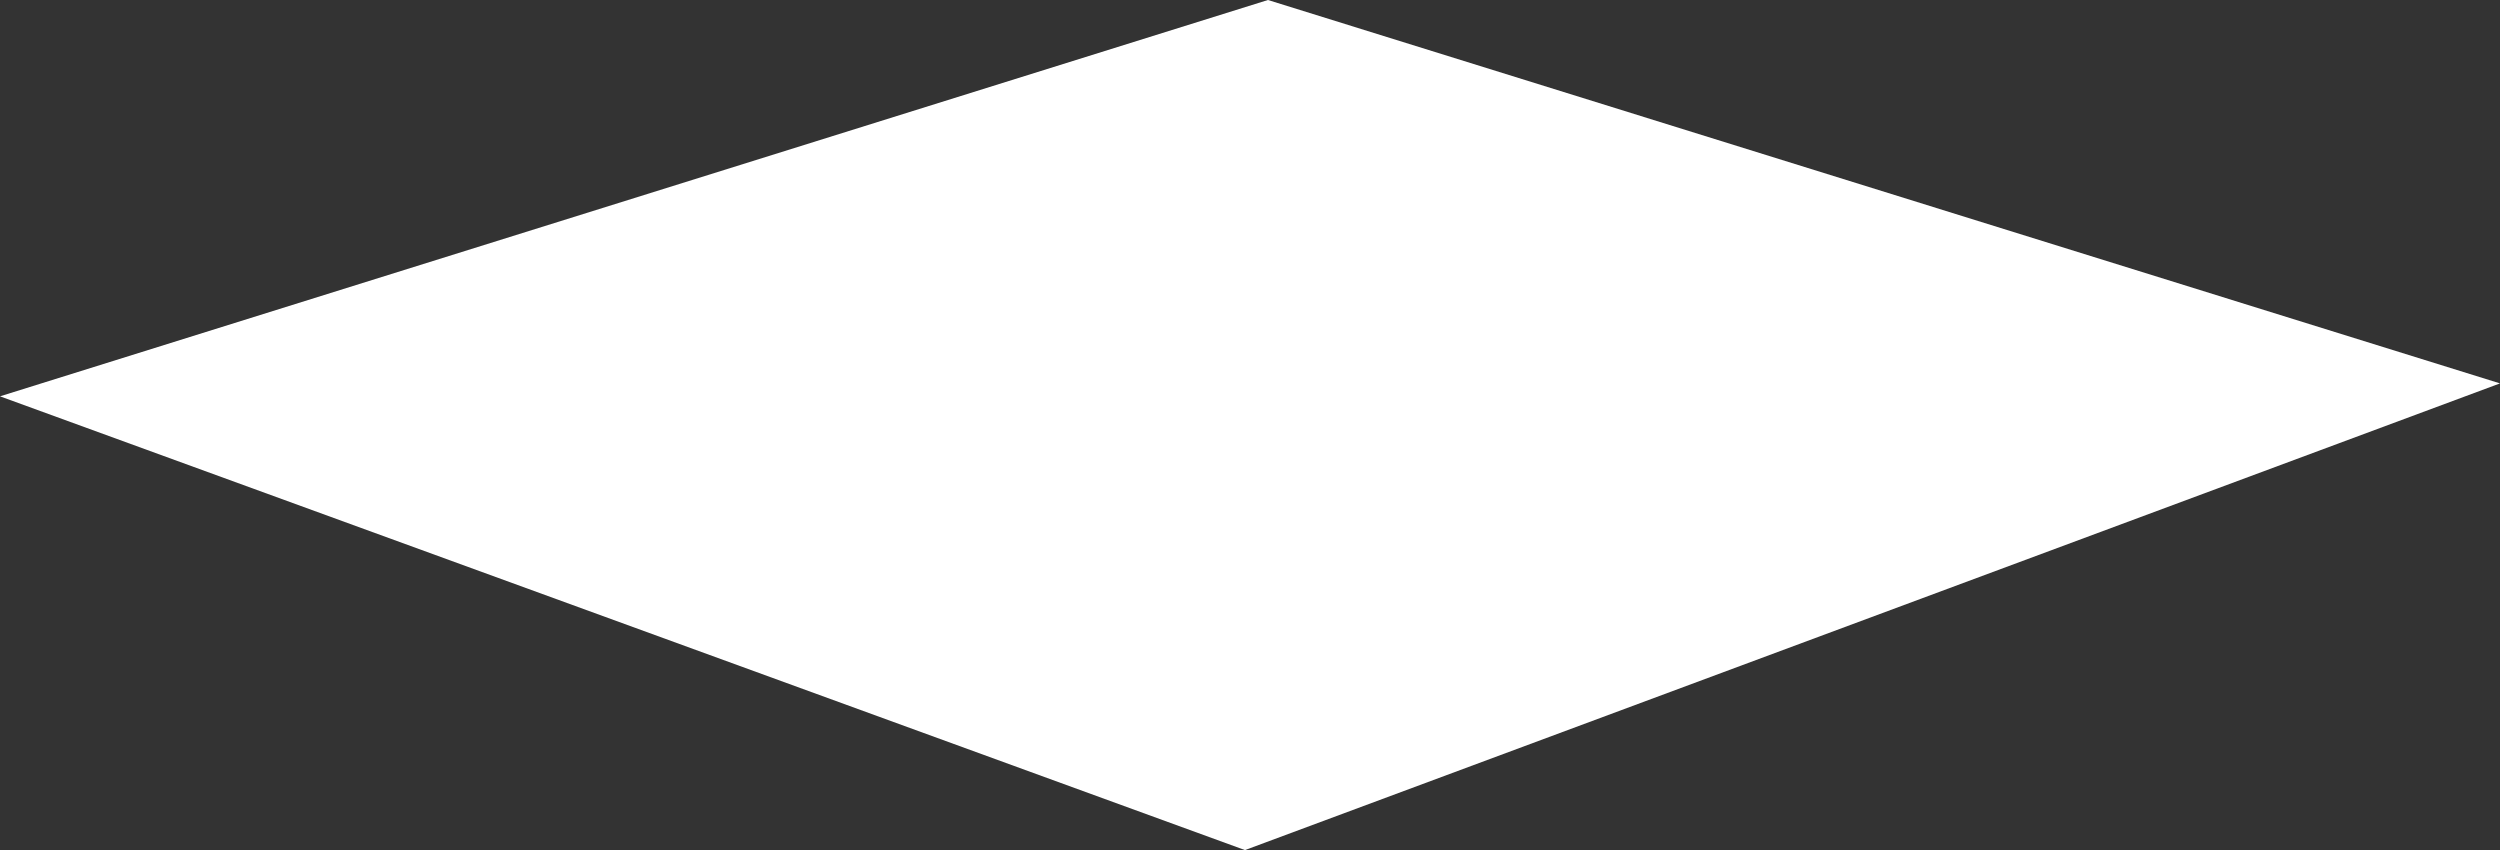<?xml version="1.0" encoding="UTF-8" standalone="no"?>
<svg xmlns:xlink="http://www.w3.org/1999/xlink" height="29.6px" width="87.05px" xmlns="http://www.w3.org/2000/svg">
  <rect width="100%" height="100%" fill="#333333" stroke="none"/>
  <g transform="matrix(1.0, 0.0, 0.0, 1.0, 43.5, 14.8)">
    <path d="M43.55 -1.45 L-0.15 14.8 -43.5 -1.0 0.65 -14.8 43.55 -1.45" fill="#ffffff" fill-rule="evenodd" stroke="none"/>
  </g>
</svg>
